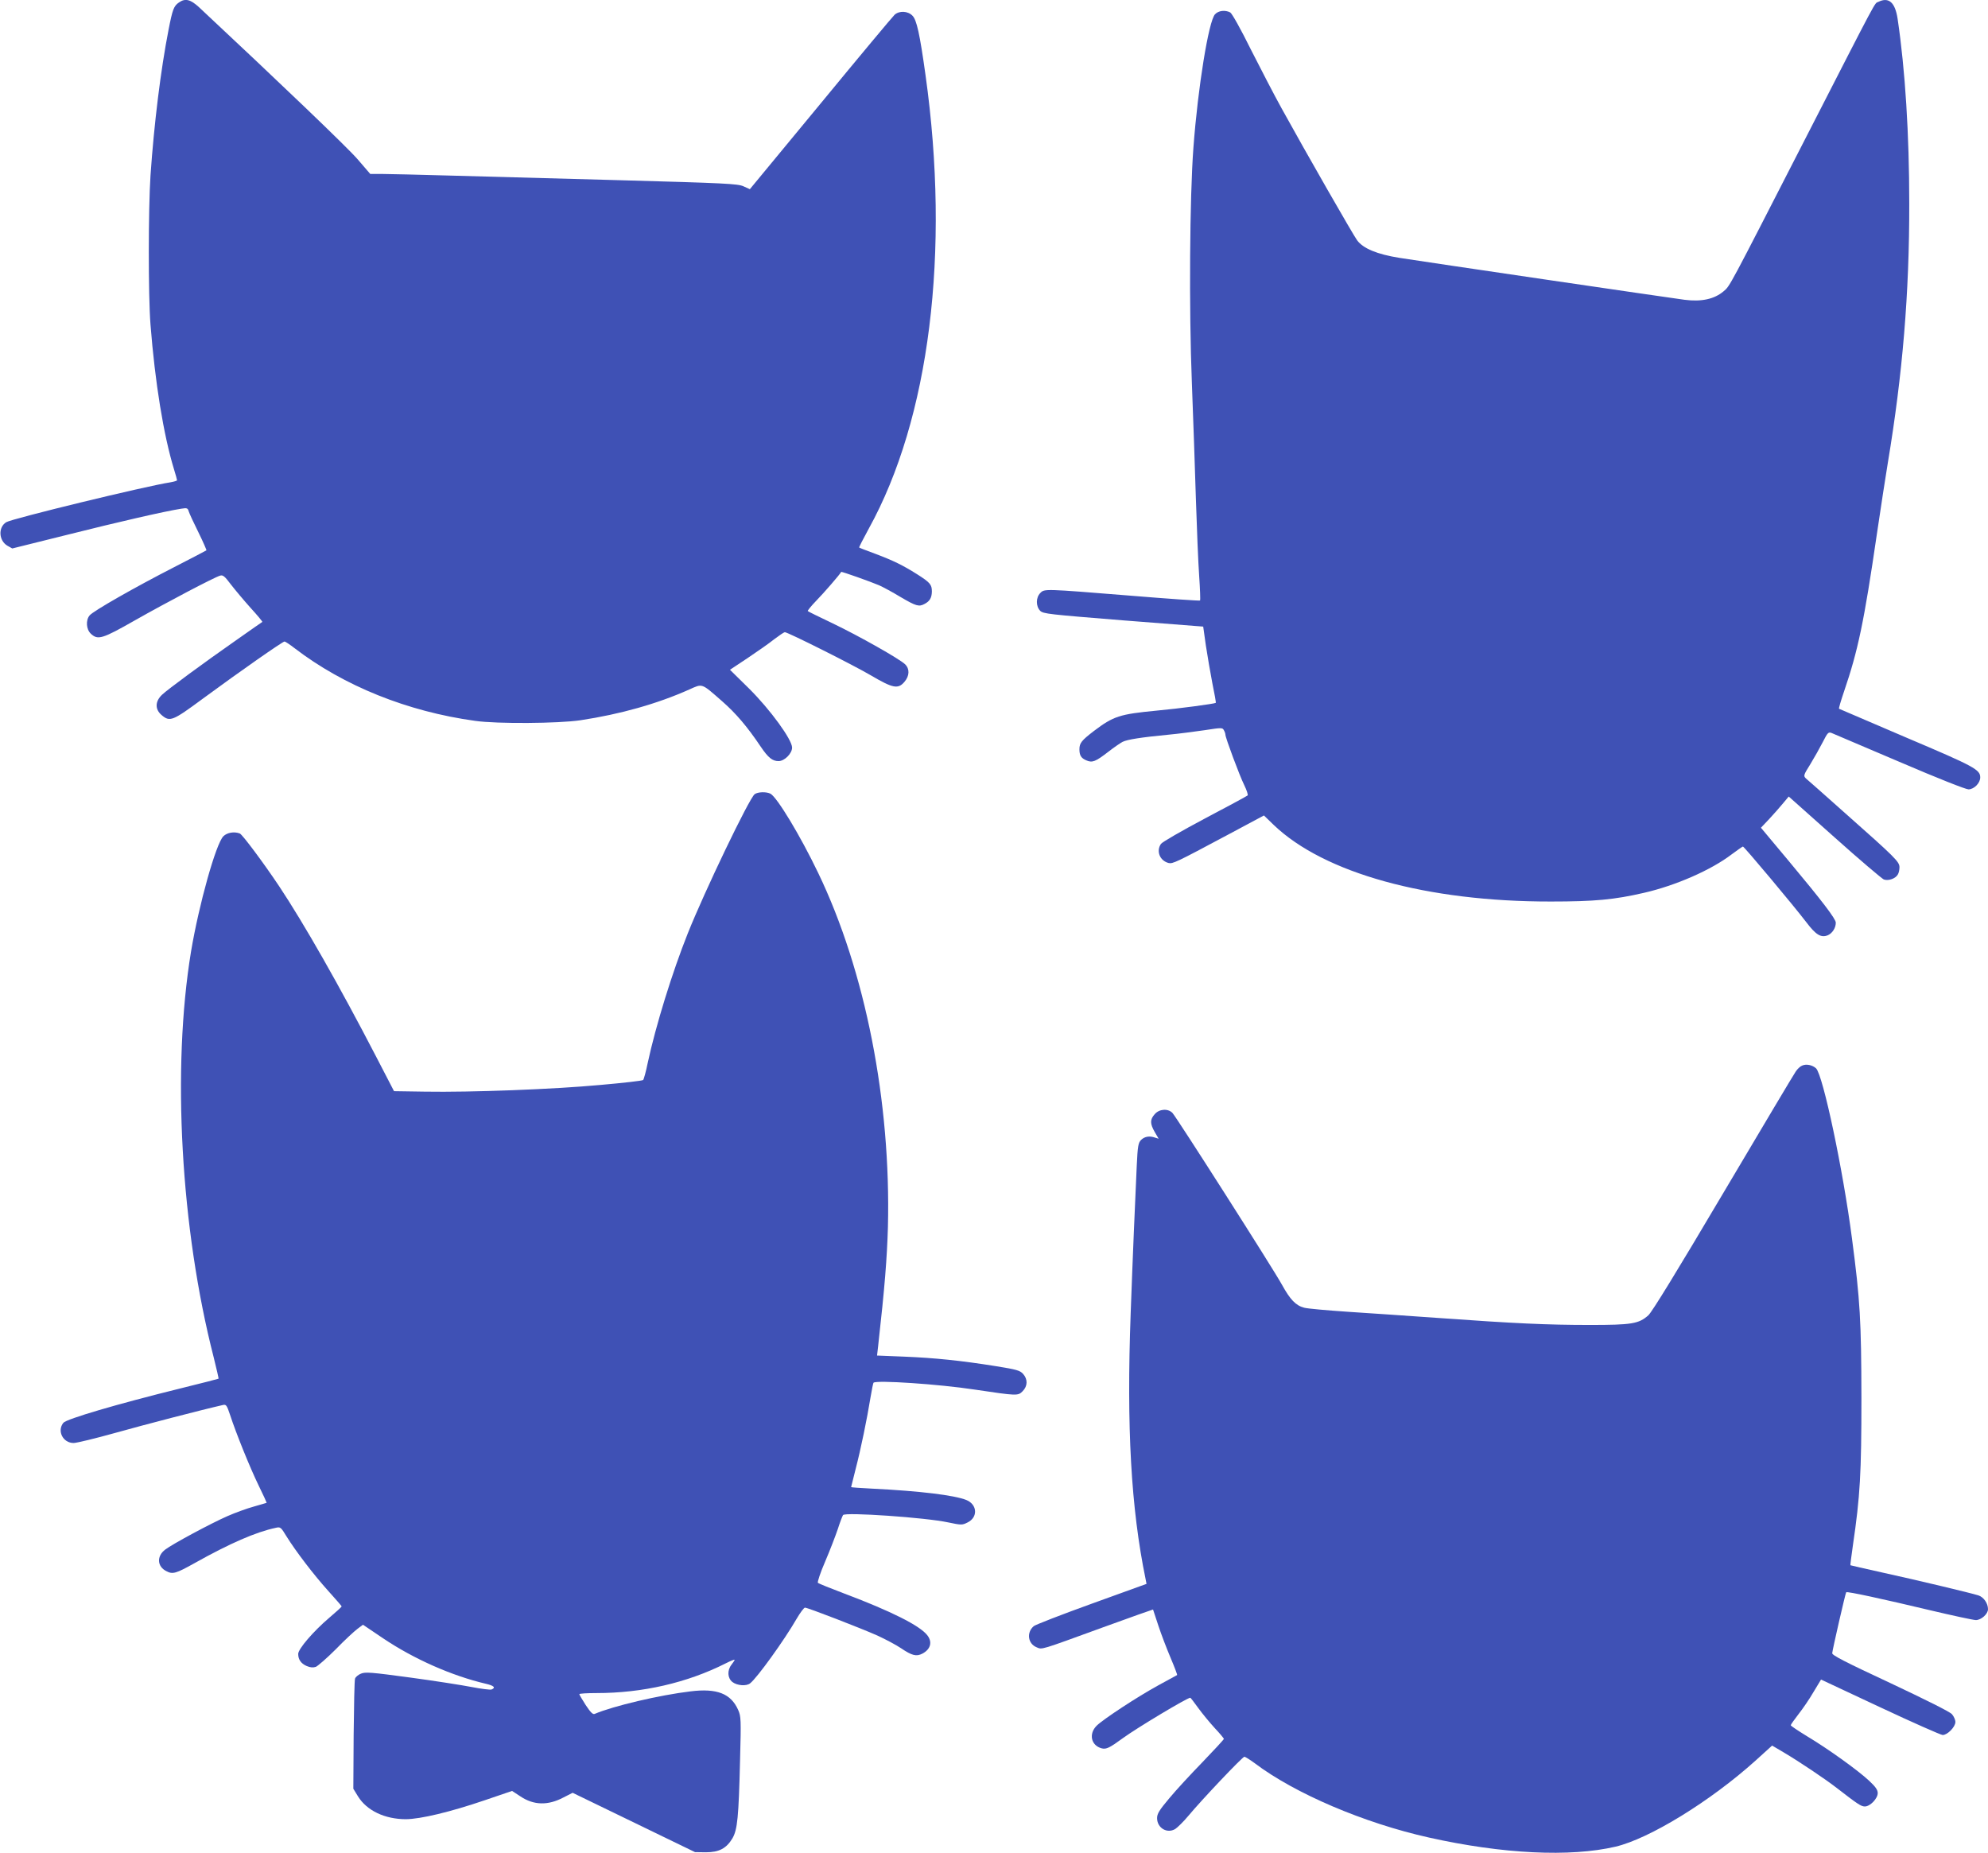 <?xml version="1.0" standalone="no"?>
<!DOCTYPE svg PUBLIC "-//W3C//DTD SVG 20010904//EN"
 "http://www.w3.org/TR/2001/REC-SVG-20010904/DTD/svg10.dtd">
<svg version="1.0" xmlns="http://www.w3.org/2000/svg"
 width="1280pt" height="1193pt" viewBox="0 0 1280 1193"
 preserveAspectRatio="xMidYMid meet">
<g transform="translate(0,1193) scale(0.1,-0.1)"
fill="#3f51b5" stroke="none">
<path d="M1152 11914 c-33 -23 -41 -43 -67 -177 -50 -255 -93 -603 -116 -937
-14 -211 -15 -772 0 -960 29 -371 84 -711 151 -930 11 -36 20 -68 20 -72 0 -3
-19 -9 -42 -13 -162 -25 -1021 -234 -1058 -257 -53 -33 -48 -118 7 -151 l32
-18 358 89 c326 82 622 150 730 167 37 6 42 4 48 -17 4 -13 32 -74 63 -136 30
-61 53 -114 51 -115 -2 -2 -96 -51 -209 -109 -250 -128 -519 -281 -543 -310
-26 -31 -22 -90 8 -118 45 -42 73 -34 285 87 203 115 509 276 547 287 18 6 30
-4 69 -56 27 -35 84 -103 127 -151 44 -48 78 -89 76 -91 -2 -1 -74 -51 -159
-111 -222 -155 -450 -323 -487 -358 -45 -43 -46 -94 -2 -131 53 -45 70 -38
265 106 238 175 514 368 526 368 5 0 35 -20 66 -44 316 -242 725 -407 1162
-467 140 -20 536 -17 677 4 258 39 495 106 701 198 87 39 76 43 212 -76 89
-78 162 -164 248 -292 48 -71 75 -93 115 -93 38 0 87 49 87 87 0 51 -140 244
-277 380 l-123 121 113 75 c61 41 139 95 171 121 33 25 64 46 69 46 20 0 444
-213 556 -279 141 -83 174 -89 215 -40 32 38 34 82 4 112 -36 35 -296 182
-467 264 -86 41 -158 76 -160 79 -3 2 22 33 55 67 48 49 153 170 160 185 2 4
190 -63 244 -86 25 -11 88 -45 139 -76 99 -58 118 -64 154 -44 33 17 46 39 47
79 0 45 -10 58 -95 112 -94 59 -151 87 -270 132 -55 20 -101 38 -103 40 -2 2
26 56 62 122 391 708 525 1780 365 2920 -37 266 -57 355 -84 382 -30 31 -85
33 -115 6 -11 -10 -226 -267 -476 -571 l-456 -552 -42 19 c-37 16 -113 20
-801 39 -418 11 -913 25 -1100 30 -187 5 -376 10 -421 10 l-80 0 -80 93 c-63
74 -503 495 -1021 979 -56 52 -90 61 -131 32z"/>
<path d="M12094 11918 c-27 -13 9 54 -479 -898 -489 -954 -476 -930 -517 -965
-60 -51 -143 -69 -252 -55 -100 13 -1685 246 -1836 270 -143 23 -233 60 -272
113 -24 32 -329 564 -486 849 -45 81 -133 251 -197 377 -65 132 -123 235 -134
241 -33 17 -76 12 -98 -12 -41 -44 -110 -469 -139 -858 -24 -318 -29 -1039
-10 -1515 9 -225 20 -563 26 -750 6 -187 15 -409 21 -493 6 -85 8 -156 6 -158
-2 -3 -204 11 -447 31 -559 45 -555 45 -582 17 -29 -29 -29 -85 -1 -114 20
-20 54 -23 536 -62 l514 -40 17 -121 c10 -66 29 -176 42 -244 14 -67 24 -124
22 -126 -8 -6 -237 -37 -381 -50 -238 -23 -277 -35 -405 -132 -78 -60 -92 -77
-92 -117 0 -39 11 -57 44 -71 39 -17 59 -9 142 55 36 28 78 57 92 64 30 15
118 29 295 46 65 6 170 20 233 29 110 17 115 17 124 0 6 -10 10 -23 10 -29 0
-19 91 -264 121 -324 16 -33 26 -63 22 -67 -4 -4 -128 -71 -276 -149 -147 -78
-274 -151 -282 -163 -32 -46 -8 -108 49 -123 27 -6 47 3 382 182 l232 124 63
-61 c325 -311 988 -494 1784 -493 284 0 409 12 600 56 205 47 433 147 565 248
36 27 68 49 72 50 8 0 327 -381 408 -487 62 -82 95 -102 139 -84 29 13 51 47
51 81 0 24 -86 137 -303 397 l-179 214 54 57 c29 31 69 77 89 101 l36 43 294
-262 c161 -144 305 -266 318 -272 30 -11 77 6 91 33 6 10 10 30 10 46 0 35
-27 62 -350 348 -129 115 -243 216 -253 224 -16 16 -15 21 29 91 25 41 61 105
80 142 31 61 36 67 57 59 12 -5 209 -89 437 -186 247 -106 427 -177 445 -177
36 1 75 41 75 77 0 50 -36 70 -475 256 -236 101 -432 185 -434 186 -3 2 12 52
32 111 90 263 129 448 212 1017 25 171 57 375 70 455 95 570 139 1092 138
1670 0 443 -26 861 -75 1189 -16 106 -57 142 -124 109z"/>
<path d="M4859 6817 c-35 -26 -323 -626 -431 -897 -99 -248 -206 -593 -258
-835 -11 -55 -25 -104 -29 -108 -5 -5 -129 -19 -277 -32 -304 -28 -831 -48
-1128 -43 l-199 3 -114 220 c-240 463 -467 861 -626 1100 -101 151 -236 332
-253 339 -36 14 -82 6 -106 -18 -48 -49 -157 -438 -208 -742 -124 -752 -67
-1783 146 -2613 18 -74 33 -136 31 -137 -1 -1 -112 -30 -247 -63 -409 -101
-731 -196 -752 -221 -42 -52 -3 -130 66 -130 19 0 139 29 268 65 185 52 558
149 695 180 19 4 24 -3 44 -63 38 -117 128 -340 184 -455 30 -61 53 -112 52
-112 -1 -1 -38 -11 -82 -24 -44 -12 -121 -40 -171 -62 -103 -45 -353 -179
-400 -215 -56 -42 -53 -109 7 -139 41 -22 62 -15 179 50 230 129 398 202 526
229 29 7 33 4 68 -54 60 -97 178 -251 271 -354 47 -52 85 -96 85 -98 0 -3 -36
-36 -81 -74 -102 -87 -199 -200 -199 -232 0 -36 18 -62 55 -78 24 -10 41 -11
59 -5 13 6 71 56 128 113 56 58 119 116 139 131 l36 27 129 -87 c199 -134 444
-242 662 -293 52 -12 66 -25 37 -37 -9 -3 -66 4 -128 16 -62 12 -240 40 -396
61 -251 34 -289 37 -317 25 -18 -7 -35 -22 -38 -32 -4 -11 -7 -175 -9 -365
l-2 -344 30 -49 c57 -92 173 -147 309 -147 94 1 284 46 507 122 l176 60 52
-34 c87 -59 179 -61 279 -8 l59 30 394 -191 394 -191 70 -1 c85 0 132 25 171
90 32 56 40 133 49 506 7 260 6 279 -12 320 -47 106 -137 141 -307 120 -200
-24 -497 -94 -617 -145 -12 -5 -26 9 -58 57 -22 35 -41 66 -41 70 0 4 50 7
110 7 297 0 584 66 832 191 32 16 58 27 58 23 0 -3 -9 -17 -20 -31 -29 -37
-26 -87 6 -112 30 -23 90 -28 114 -8 45 35 220 278 299 415 23 39 47 72 54 72
18 0 359 -132 467 -180 52 -24 120 -60 151 -81 71 -48 99 -55 138 -35 53 28
66 75 31 119 -49 62 -232 154 -532 267 -90 34 -167 65 -172 70 -4 4 16 66 47
137 30 70 66 164 81 208 14 44 30 85 34 91 13 20 533 -16 676 -47 86 -18 91
-18 125 -1 69 33 64 116 -7 145 -78 31 -299 58 -604 73 -76 4 -138 8 -138 10
0 1 13 54 29 116 33 126 74 326 96 462 8 49 17 91 19 94 18 18 421 -9 651 -44
275 -41 279 -41 309 -11 33 33 34 77 4 111 -20 23 -41 29 -178 51 -226 36
-393 53 -589 61 l-174 7 7 61 c43 384 57 565 63 766 20 808 -145 1648 -449
2280 -115 240 -264 486 -307 510 -27 14 -82 12 -102 -3z"/>
<path d="M11604 5070 c-12 -4 -30 -21 -41 -37 -11 -15 -221 -368 -467 -783
-303 -512 -459 -766 -483 -788 -62 -55 -107 -62 -377 -62 -276 0 -489 10 -976
45 -190 13 -453 32 -585 40 -132 9 -257 20 -278 26 -54 14 -90 52 -143 148
-54 99 -678 1077 -705 1106 -29 30 -86 26 -115 -9 -30 -34 -30 -60 1 -114 l25
-43 -23 7 c-36 13 -68 7 -90 -15 -18 -18 -22 -38 -28 -168 -9 -188 -27 -613
-39 -948 -27 -734 2 -1254 96 -1711 l6 -31 -354 -128 c-194 -70 -361 -135
-372 -144 -48 -41 -38 -113 18 -136 37 -16 18 -21 430 129 176 64 320 115 320
114 1 -2 16 -48 34 -103 18 -55 54 -149 79 -208 25 -59 44 -109 42 -111 -2 -1
-56 -31 -119 -65 -139 -76 -356 -219 -399 -261 -53 -53 -36 -128 33 -146 29
-7 50 3 136 66 89 65 414 260 434 260 2 0 25 -30 51 -66 26 -36 74 -94 106
-129 32 -34 59 -66 59 -70 0 -4 -62 -71 -137 -149 -76 -78 -173 -183 -215
-234 -64 -76 -78 -99 -78 -127 0 -63 64 -102 117 -70 15 10 53 47 83 83 90
108 350 382 362 382 6 0 36 -19 66 -41 259 -196 705 -386 1122 -479 474 -106
909 -127 1201 -59 218 51 611 292 902 554 l107 97 73 -43 c100 -59 270 -173
342 -229 137 -106 158 -120 182 -120 34 0 83 51 83 86 0 21 -14 41 -57 81 -71
66 -261 203 -398 285 -57 35 -104 66 -105 71 0 4 22 35 49 70 27 34 71 98 97
143 l49 81 380 -178 c209 -98 390 -178 403 -179 31 0 82 52 82 84 0 14 -10 36
-22 50 -14 16 -169 93 -398 201 -294 137 -375 179 -373 192 2 24 85 387 90
392 5 7 235 -43 537 -115 148 -35 282 -64 298 -64 34 0 78 39 78 70 0 38 -28
78 -62 89 -51 16 -390 97 -618 147 -112 25 -205 46 -206 47 -1 1 6 58 16 127
47 319 55 465 55 950 -1 497 -8 626 -61 1028 -57 439 -186 1049 -231 1094 -23
21 -62 30 -89 18z"/>
</g>
</svg>

